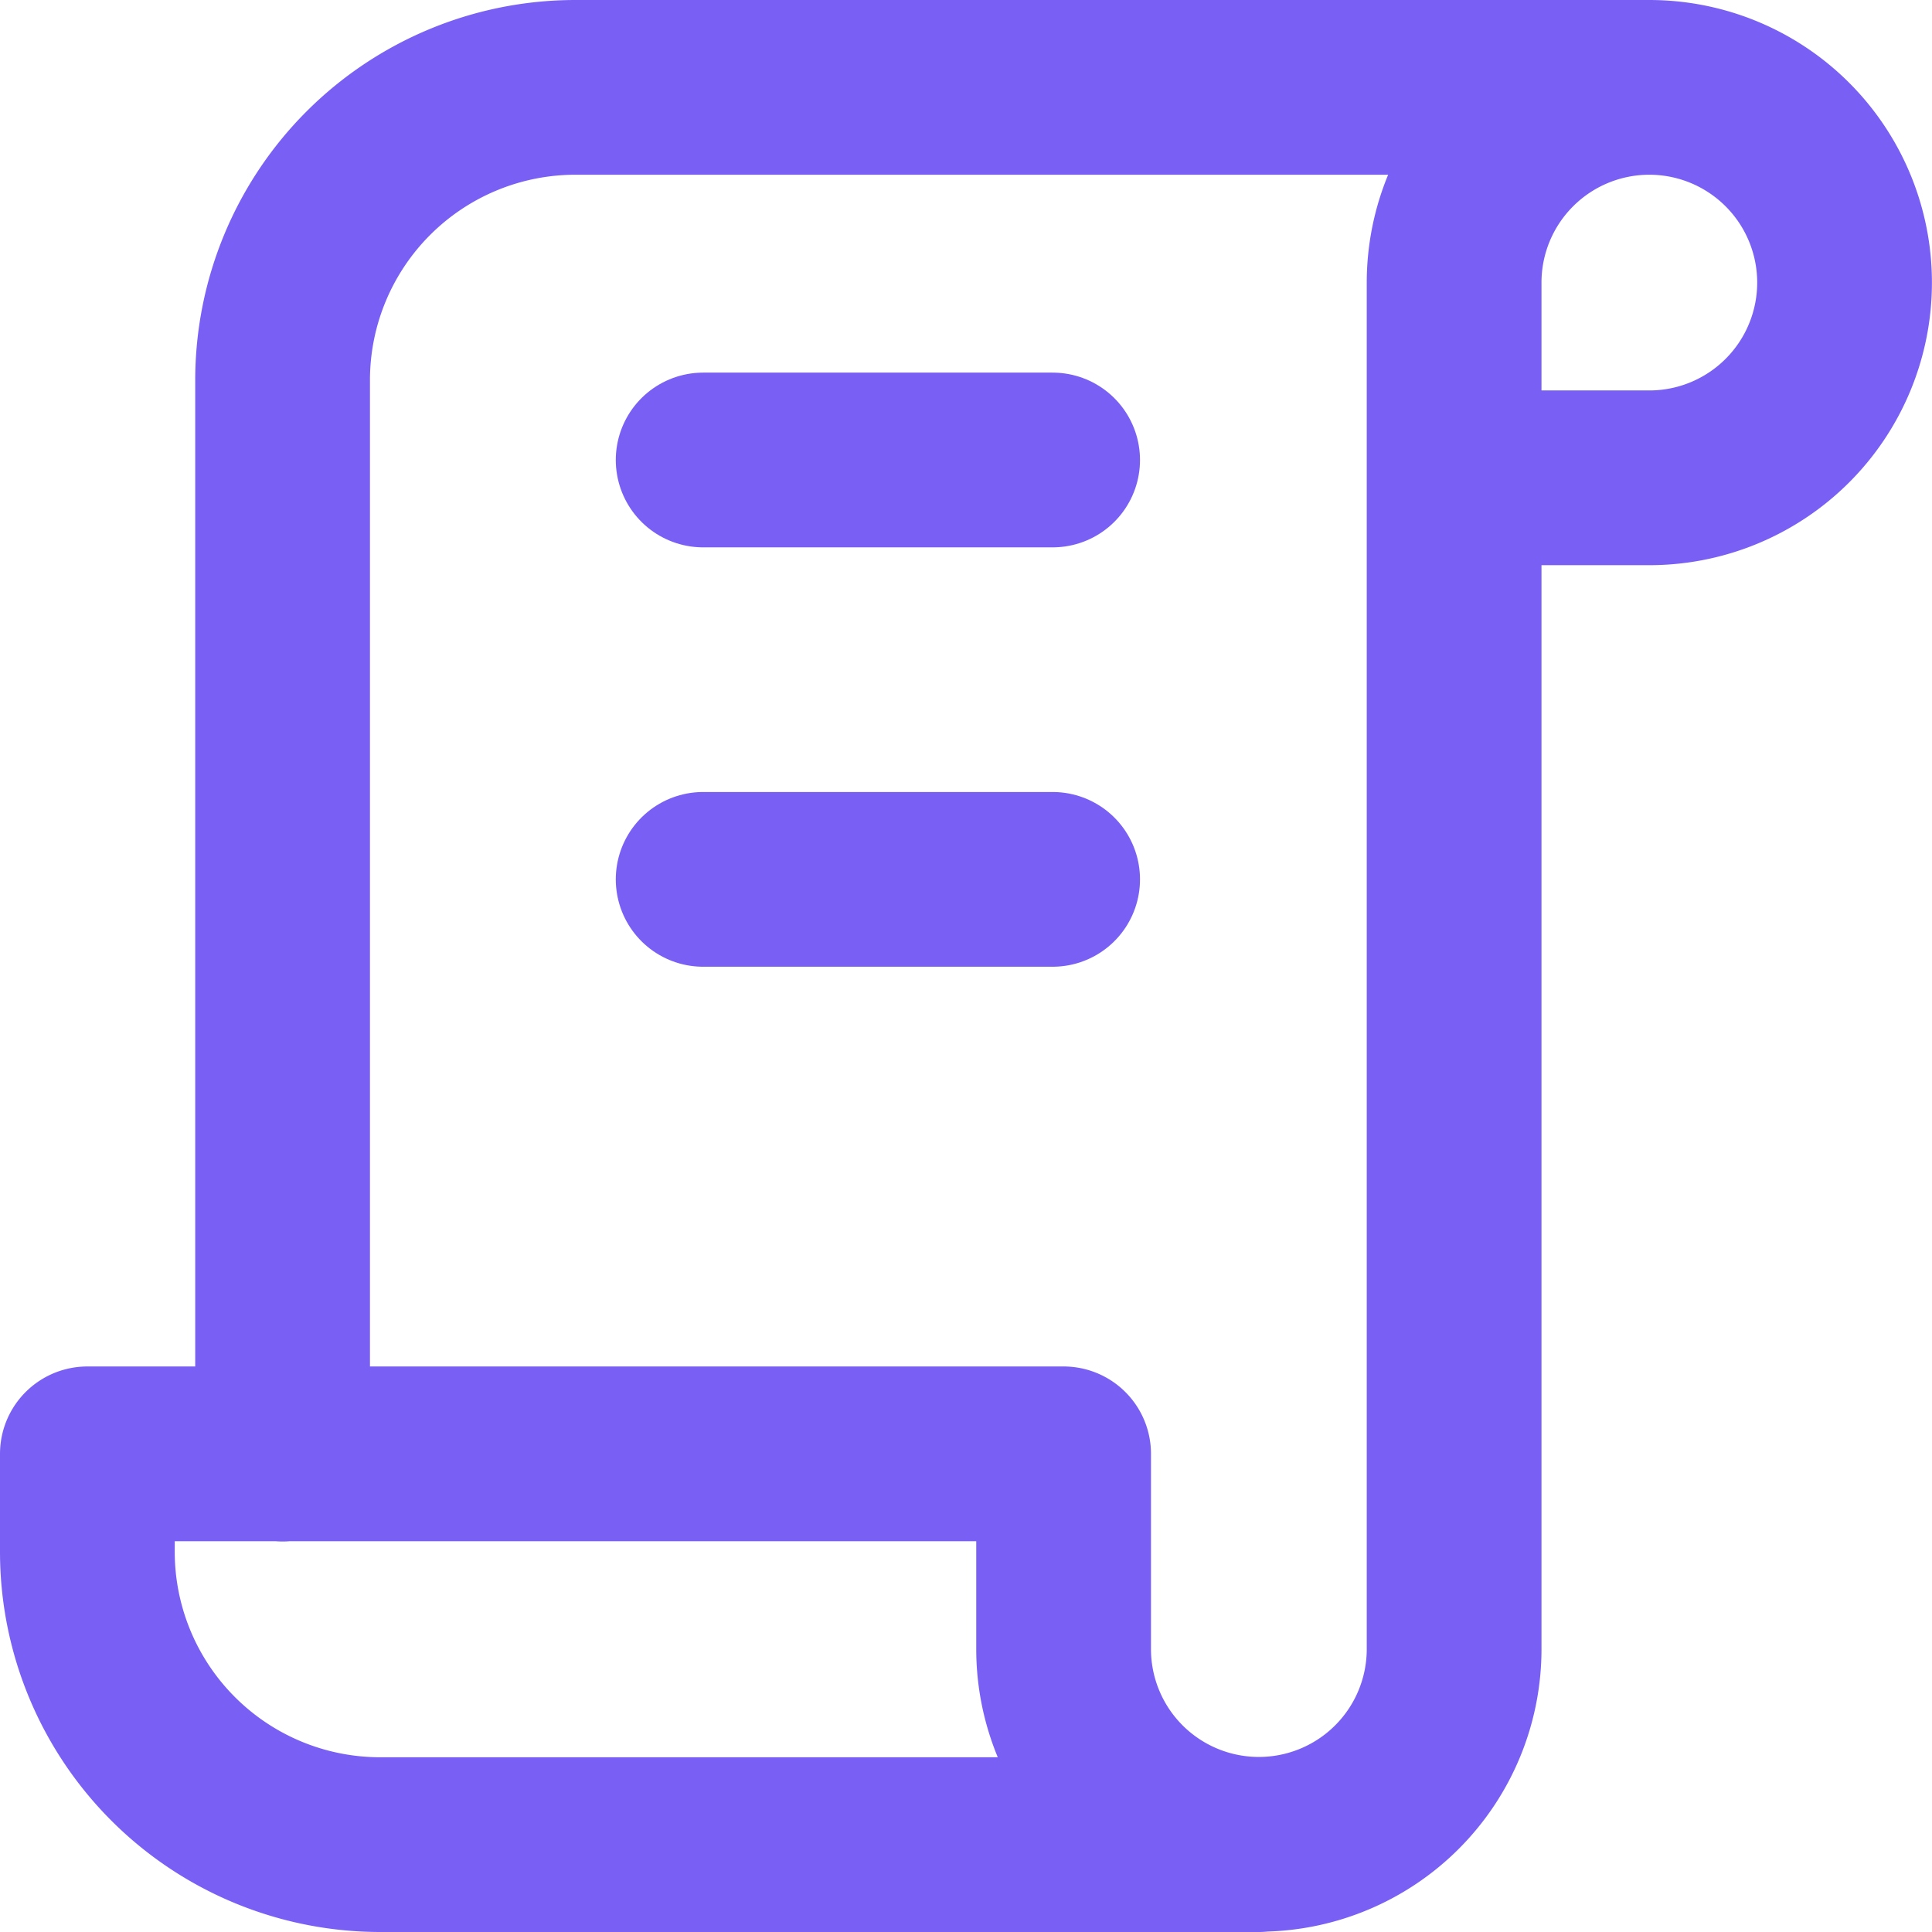 <svg xmlns="http://www.w3.org/2000/svg" width="27.641" height="27.641" viewBox="0 0 27.641 27.641">
  <g id="data" transform="translate(-2.94 -2.94)">
    <path id="Path_19629" data-name="Path 19629" d="M19.76,28.141H7.19A4.19,4.19,0,0,1,3,23.95v-1.4H16.967v2.793a2.793,2.793,0,0,0,5.587,0V5.793a2.793,2.793,0,1,1,2.793,2.793H22.554M25.347,3H9.983a4.19,4.19,0,0,0-4.19,4.19V22.554" transform="translate(1.19 1.19)" fill="none" stroke="#7a5ff4" stroke-linecap="round" stroke-linejoin="round" stroke-width="2.5"/>
    <line id="Line_189" data-name="Line 189" x2="5" transform="translate(13 9.521)" fill="none" stroke="#7a5ff4" stroke-linecap="round" stroke-linejoin="round" stroke-width="2.5"/>
    <line id="Line_190" data-name="Line 190" x2="5" transform="translate(13 15.521)" fill="none" stroke="#7a5ff4" stroke-linecap="round" stroke-linejoin="round" stroke-width="2.5"/>
  </g>
</svg>
